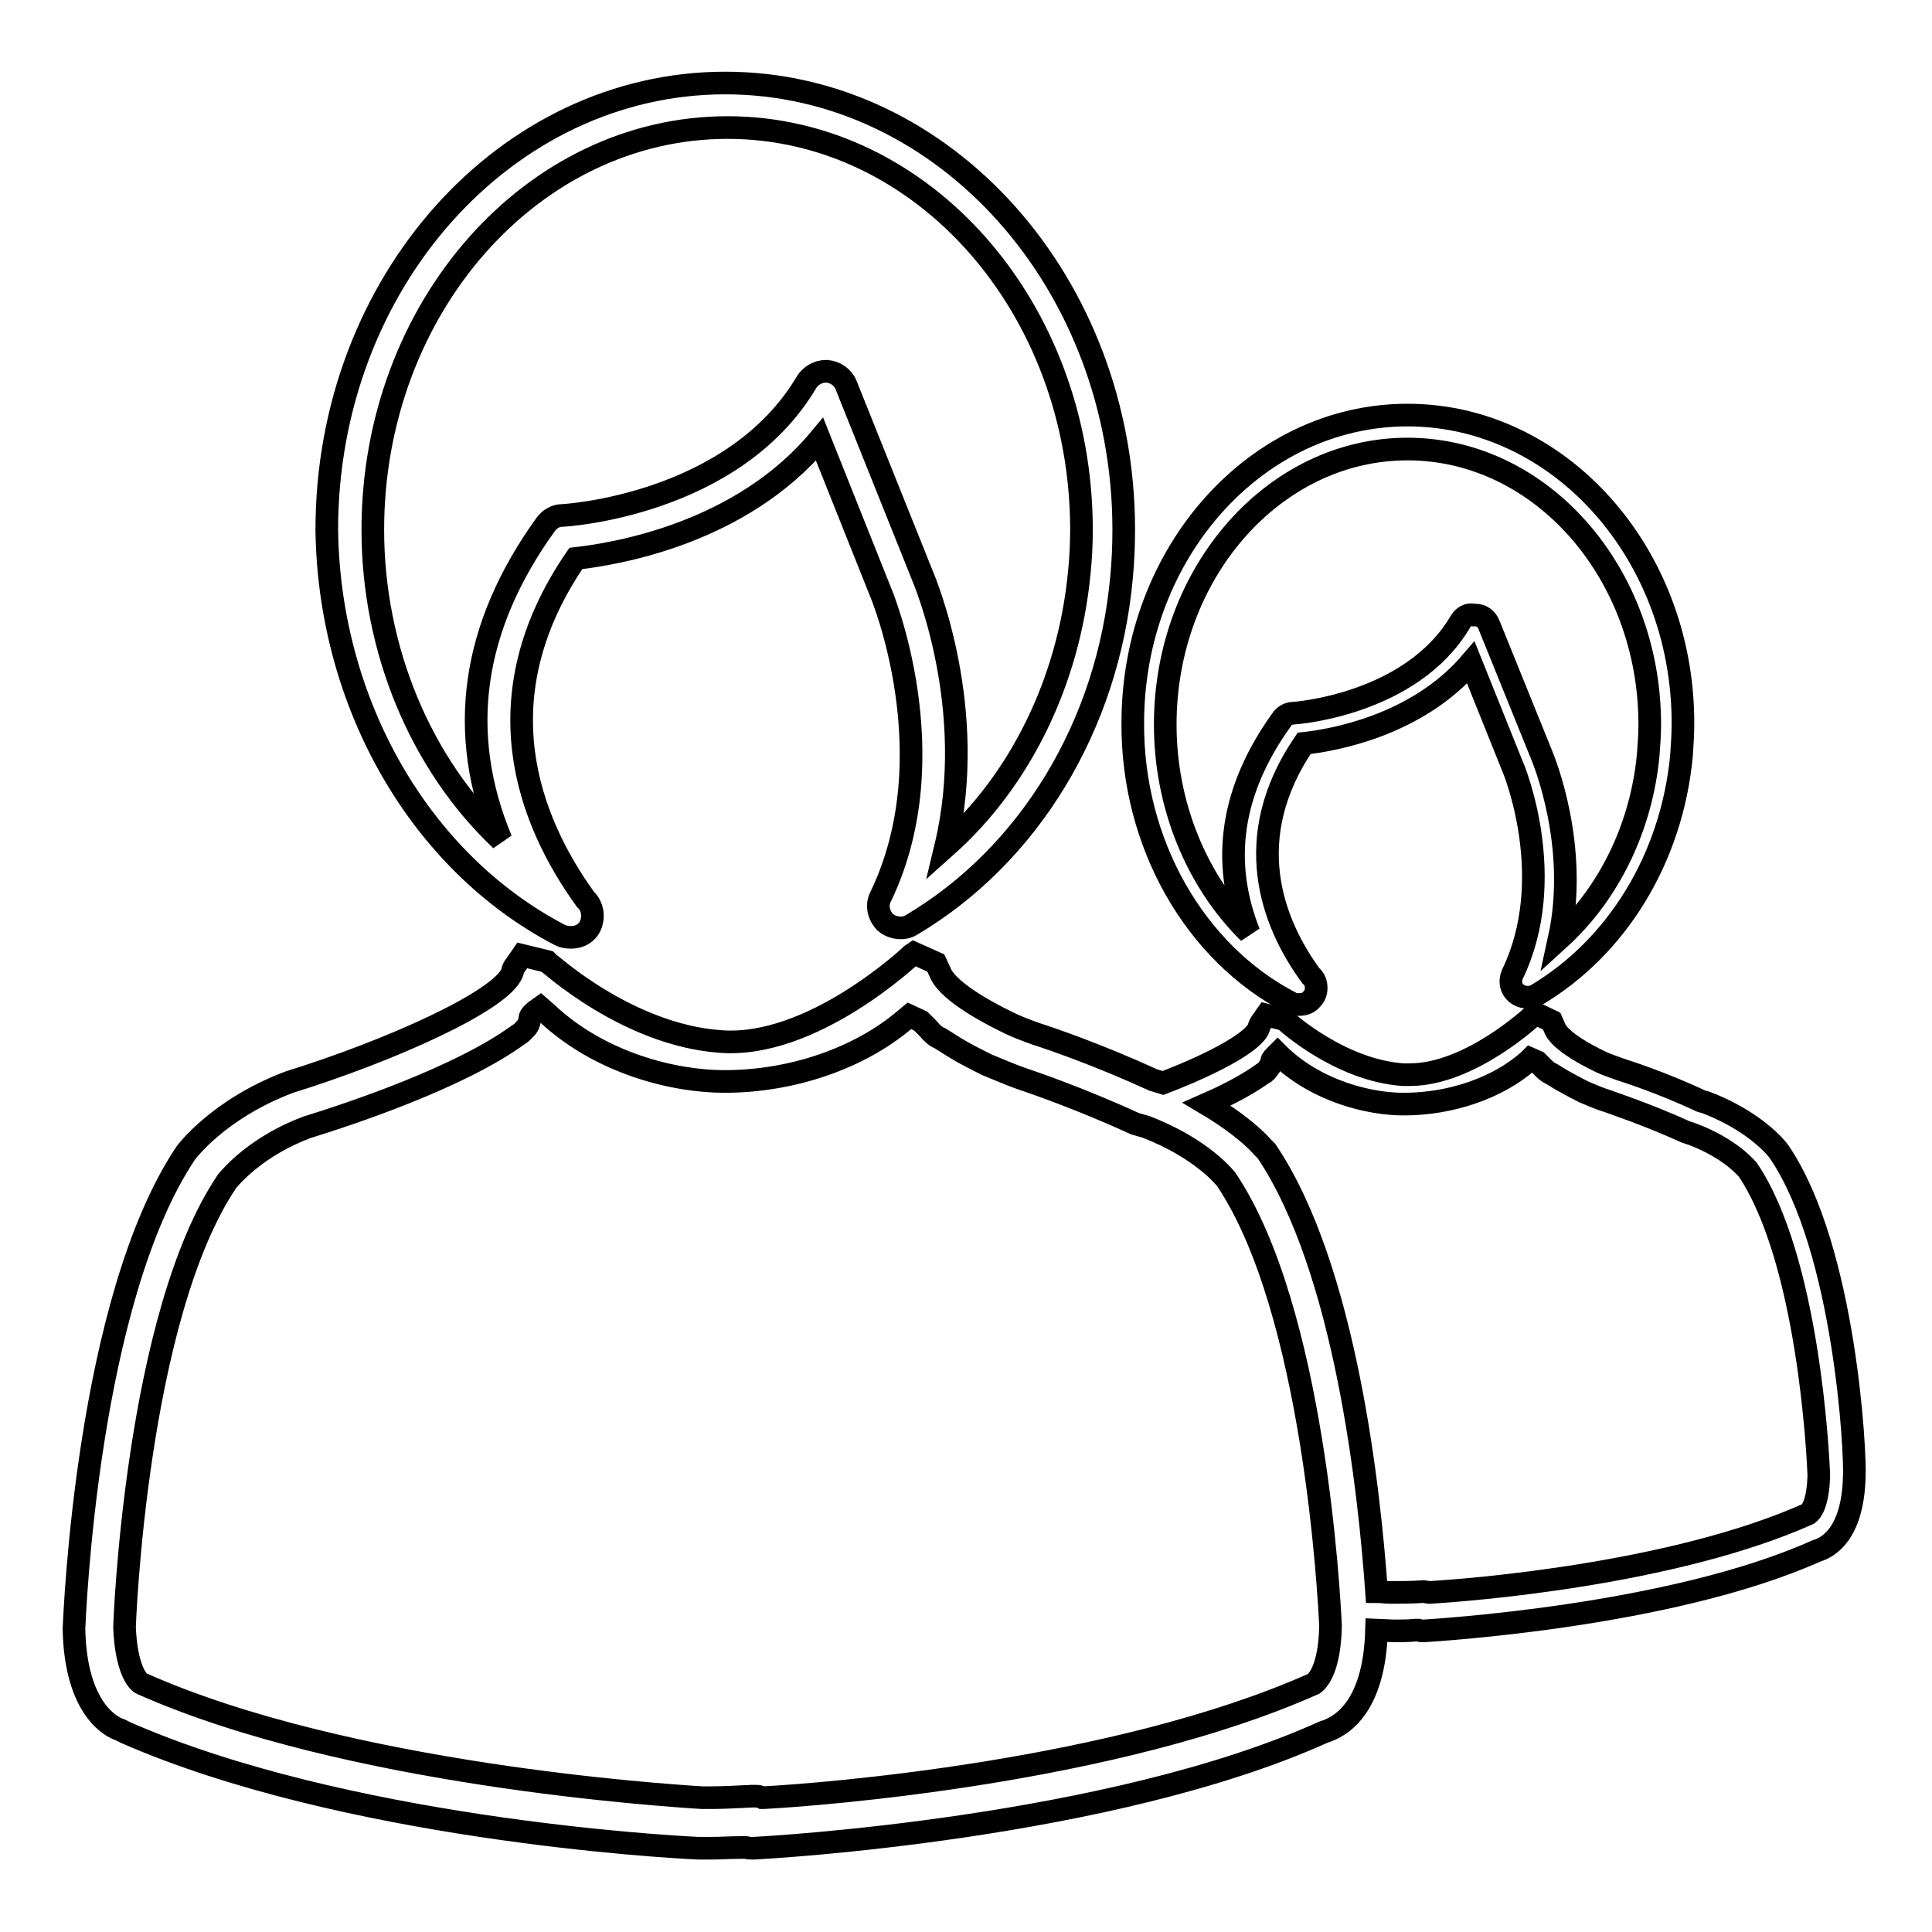 <?xml version="1.0" encoding="utf-8"?>
<!-- Svg Vector Icons : http://www.onlinewebfonts.com/icon -->
<!DOCTYPE svg PUBLIC "-//W3C//DTD SVG 1.1//EN" "http://www.w3.org/Graphics/SVG/1.1/DTD/svg11.dtd">
<svg version="1.1" xmlns="http://www.w3.org/2000/svg" xmlns:xlink="http://www.w3.org/1999/xlink" x="0px" y="0px" viewBox="0 0 256 256" enable-background="new 0 0 256 256" xml:space="preserve">
<g><g><g><g><path stroke-width="3" fill-opacity="0" stroke="#000000"  d="M74.2,123.9c0.4,0.2,0.9,0.3,1.4,0.3h0h0.1h0c0.8,0,1.6-0.3,2.1-0.9c0.5-0.5,0.7-1.3,0.7-2c0-0.8-0.4-1.7-0.9-2.1c-7.6-10.5-13.9-26.8-1.3-45.2c5.3-0.6,21.9-3.3,32.3-15.8l8.1,20.3c0.1,0.2,9,21.6,0,40.3c-0.6,1.1-0.3,2.5,0.6,3.4c0.9,0.8,2.4,1,3.4,0.4c15.6-9.2,26.1-26.4,27.9-46c0.2-2.1,0.3-4.2,0.3-6.4c0-32.6-23.7-59.2-52.8-59.2c-29.1,0-52.8,26.5-52.8,59.2C43.6,93.2,55.6,114.2,74.2,123.9z M96.4,16.9c25.9,0,46.9,23.9,46.9,53.3c0,1.9-0.1,3.9-0.3,5.8c-1.4,14.3-7.8,27.4-17.7,36.2c4.4-18.3-2.8-35.3-3.1-36l-10.1-25.2c-0.4-1-1.4-1.7-2.5-1.8c-0.1,0-0.1,0-0.2,0c-1,0-2,0.6-2.5,1.4C97.2,67,74.8,68.3,74.5,68.3c-0.9,0-1.7,0.5-2.2,1.2c-9.8,13.6-11.8,27.6-5.9,41.8c-10.7-10.1-17-25.3-17-41.1C49.4,40.8,70.5,16.9,96.4,16.9z"/><path stroke-width="3" fill-opacity="0" stroke="#000000"  d="M235.8,152.7l-0.3-0.4c-1.5-1.8-4.7-4.4-9.4-6.2l-0.7-0.2c-5.3-2.5-10.1-4-10.7-4.2c-1.1-0.4-2-0.7-2.6-1c-5.4-2.6-6-4.2-6.1-4.5l-0.4-0.9l-2.1-1l-0.3,0.2c-0.1,0.1-8.4,7.9-16.4,7.9c-0.3,0-0.6,0-0.9,0c-8.4-0.6-15.5-7.1-15.6-7.2l-0.1-0.1l-2.4-0.6l-0.7,1c-0.2,0.3-0.3,0.6-0.3,0.7c-0.6,1.7-5.4,4.5-12.7,7.3h0l-1.3-0.4c-7.2-3.3-13.6-5.5-15.5-6.1c-1.4-0.5-2.7-1-3.7-1.5c-7.8-3.8-8.8-6.1-9-6.6l-0.6-1.3l-2.9-1.3l-0.3,0.2c-0.1,0.1-13.2,12.5-25.4,11.5c-12.3-0.9-22.6-10.4-22.8-10.5l-0.1-0.1l-3.3-0.8l-0.9,1.3c-0.2,0.2-0.4,0.6-0.4,0.9c-1.3,3.8-16.4,10.5-29.6,14.6c-9.5,3.6-13.7,9.4-13.7,9.4c-13.1,19.6-14.7,61.2-14.8,63c0.2,10.8,5.1,13.1,6.1,13.4l0.8,0.4c28.8,12.6,71.1,15.1,75.9,15.3l1.5,0c1.4,0,2.8-0.1,4.2-0.1l0.1,0l0.4,0c0.4,0.1,0.7,0.1,0.9,0.1l0,0h0.2c1.9-0.1,47.2-2.6,75.5-15.4c2-0.6,6.7-2.9,7-13.5l2.3,0.1c0.9,0,1.9,0,2.9-0.1h0l0.3,0c0.3,0.1,0.5,0.1,0.7,0.1h0h0.1c1.3-0.1,32.6-1.9,52-10.6c1.4-0.4,4.8-2.1,5-9.8C245.9,192.7,244.5,165.6,235.8,152.7z M71.6,133.5l0.8,0.7c7.1,6.7,16.9,9.1,23.6,9.1c9,0,17.9-3.1,23.9-8.2l0.6-0.5l1.5,0.7c0.4,0.4,0.7,0.7,1,1c0.5,0.6,0.9,1,1.6,1.3l1.9,1.2c1.3,0.8,2.7,1.5,4.3,2.3c1.7,0.7,3.1,1.3,4.5,1.8c1.2,0.4,7.7,2.6,15.1,6l1.4,0.4c7.6,2.9,10.7,7,10.7,7c11.6,17.3,13.6,54.9,13.8,59.1c-0.1,5.9-1.8,7.4-2.2,7.7c-26.2,11.7-65.3,14.7-72.9,15.1l-0.2,0l-0.2-0.1c-0.3-0.1-0.5-0.1-0.8-0.1l0,0l-0.3,0c-2.1,0.1-3.9,0.2-5.4,0.2l-1.3,0c-4.7-0.3-47-3-74.2-15.1c-0.6-0.2-2.1-2.1-2.3-7.5c0-0.4,1.5-41.2,13.6-59.1c0.6-0.7,3.9-4.6,10.5-7.1c5.8-1.8,20.3-6.6,28.1-12.3c0.4-0.2,0.7-0.6,1-0.9c0.4-0.4,0.4-0.8,0.5-1.1c0-0.3,0-0.5,0.7-1.1L71.6,133.5z M159.9,146.3c3.2-1.4,5.7-2.8,7.5-4.1c0.3-0.1,0.5-0.4,0.7-0.7c0.3-0.3,0.3-0.6,0.4-0.8c0-0.2,0-0.3,0.4-0.7l0.4-0.4l0.4,0.4c4.9,4.6,11.7,6.3,16.3,6.3c6.2,0,12.4-2.1,16.5-5.7l0.3-0.3l0.9,0.4c0.3,0.3,0.5,0.5,0.7,0.7c0.4,0.4,0.7,0.7,1.2,0.9l1.3,0.8c0.9,0.5,1.8,1,3,1.6c1.2,0.5,2.1,0.9,3.1,1.2c0.5,0.2,5.1,1.7,10.4,4.1l0.9,0.3c5,1.9,7.1,4.5,7.3,4.7c8,11.9,9.3,37.6,9.4,40.5c-0.1,3.9-1.1,4.9-1.4,5.1c-17.9,8-44.9,10.1-50.1,10.4h-0.1l-0.1,0c-0.2,0-0.4-0.1-0.6-0.1h0h-0.2c-1.5,0.1-2.7,0.1-3.7,0.1h-0.8c-0.3,0-0.9-0.1-1.6-0.1c-0.9-12.7-4-42.7-14.6-58.4l-0.5-0.5C165.8,150.3,163.1,148.2,159.9,146.3z"/><path stroke-width="3" fill-opacity="0" stroke="#000000"  d="M171.1,132.9c0.3,0.2,0.7,0.2,1,0.2h0.1c0.6,0,1.2-0.2,1.6-0.7c0.4-0.4,0.6-0.9,0.6-1.5c0-0.6-0.2-1.2-0.7-1.6c-5.2-7.1-9.4-18.3-0.9-30.8c3.7-0.4,14.9-2.3,22.1-10.7l5.5,13.7c0.3,0.6,6.1,15,0,27.6c-0.4,0.9-0.2,1.9,0.5,2.5c0.7,0.6,1.8,0.7,2.6,0.3c10.8-6.4,18-18.2,19.3-31.7c0.1-1.4,0.2-2.9,0.2-4.4c0-22.5-16.4-40.8-36.5-40.8c-20.1,0-36.4,18.3-36.4,40.8C150,111.7,158.3,126.3,171.1,132.9z M193.5,82.4c-6.5,11-21.9,12.1-22.1,12.1c-0.7,0-1.3,0.4-1.6,0.9c-6.6,9.2-8.1,18.6-4.3,28.2c-7-6.9-11.1-17-11.1-27.6c0-20.1,14.4-36.5,32.1-36.5c17.7,0,32.1,16.4,32.1,36.5c0,1.3-0.1,2.7-0.2,4c-0.9,9.6-5.2,18.4-11.8,24.4c2.7-12.3-2.1-23.8-2.3-24.3l-7-17.3c-0.3-0.8-1-1.3-1.8-1.3l-0.2,0C194.6,81.3,193.9,81.7,193.5,82.4z"/></g></g><g></g><g></g><g></g><g></g><g></g><g></g><g></g><g></g><g></g><g></g><g></g><g></g><g></g><g></g><g></g></g></g>
</svg>